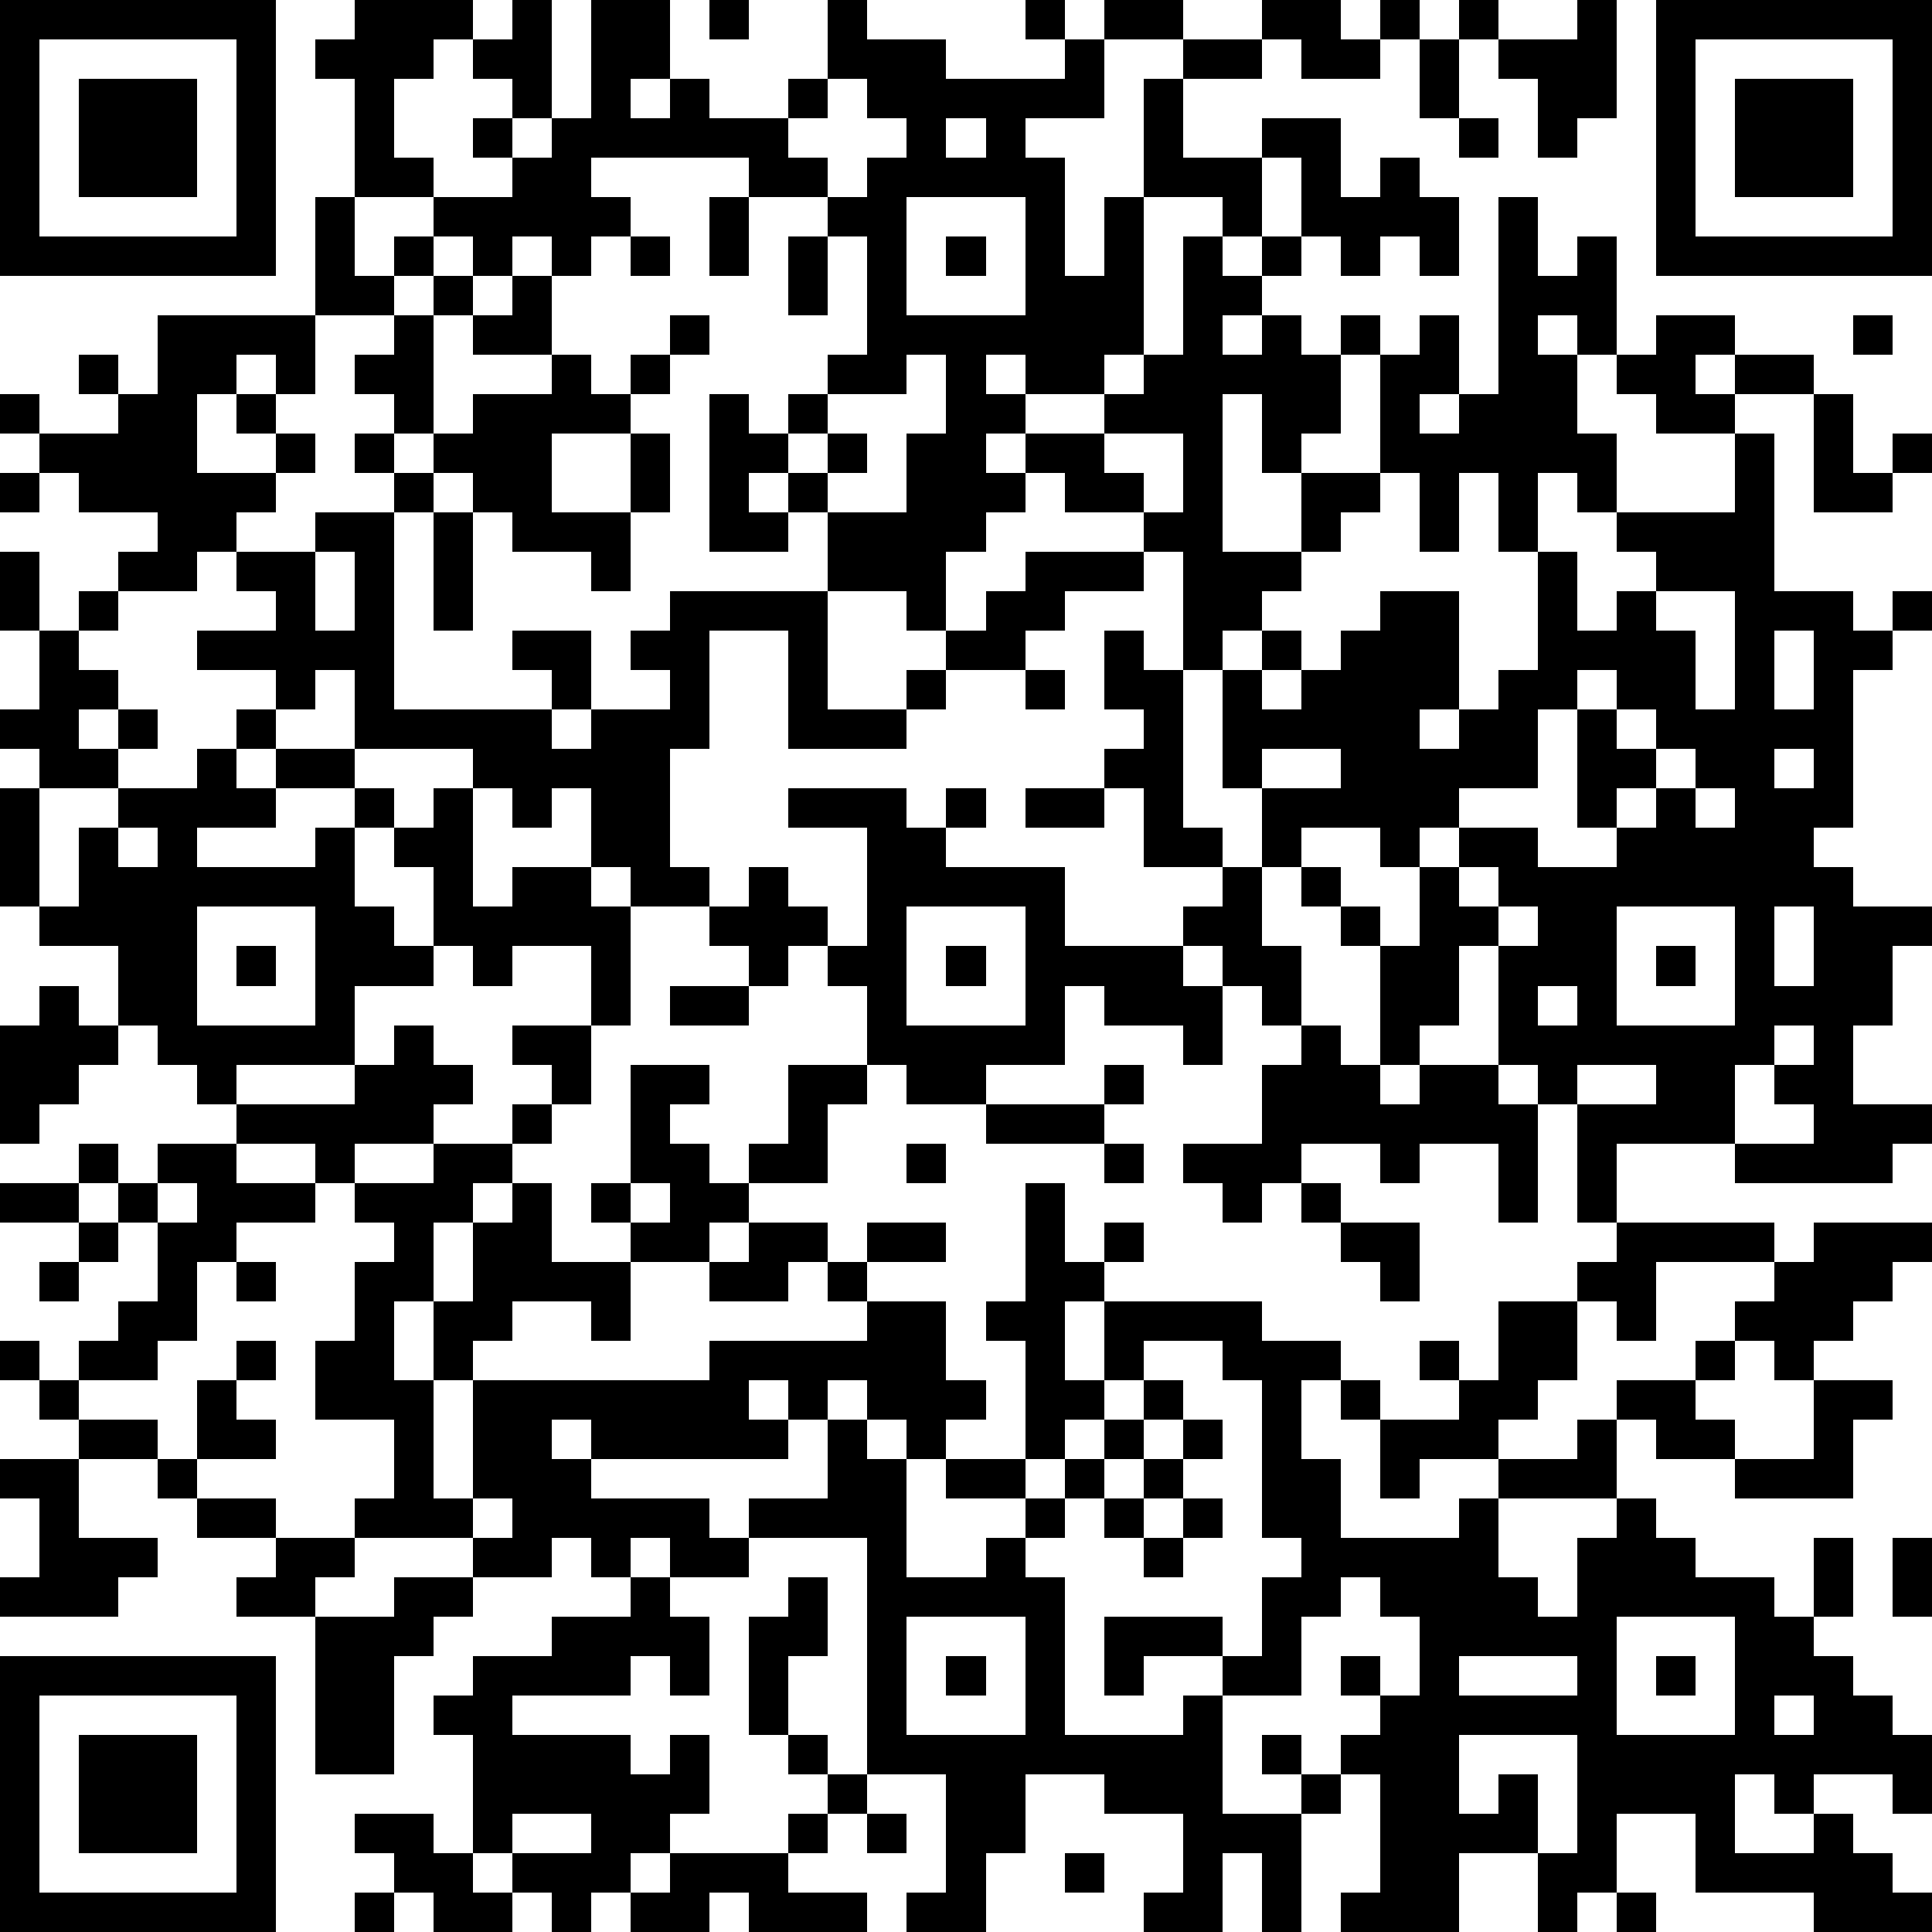 <?xml version="1.0" standalone="yes"?><svg version="1.1" xmlns="http://www.w3.org/2000/svg" xmlns:xlink="http://www.w3.org/1999/xlink" xmlns:ev="http://www.w3.org/2001/xml-events" width="196" height="196" shape-rendering="crispEdges"><path d="M0 0h7v7h-7zM9 0h3v1h-1v1h-1v2h1v1h-2v-3h-1v-1h1zM13 0h1v3h-1v-1h-1v-1h1zM15 0h2v2h-1v1h1v-1h1v1h2v-1h1v-2h1v1h2v1h3v-1h-1v-1h1v1h1v-1h2v1h-2v2h-2v1h1v3h1v-2h1v-3h1v-1h2v-1h2v1h1v-1h1v1h-1v1h-2v-1h-1v1h-2v2h2v-1h2v2h1v-1h1v1h1v2h-1v-1h-1v1h-1v-1h-1v-2h-1v2h-1v-1h-2v4h-1v1h-2v-1h-1v1h1v1h-1v1h1v-1h2v-1h1v-1h1v-3h1v1h1v-1h1v1h-1v1h-1v1h1v-1h1v1h1v-1h1v1h-1v2h-1v1h-1v-2h-1v4h2v-2h2v-3h1v-1h1v2h-1v1h1v-1h1v-5h1v2h1v-1h1v3h-1v-1h-1v1h1v2h1v2h-1v-1h-1v2h-1v-2h-1v2h-1v-2h-1v1h-1v1h-1v1h-1v1h-1v1h-1v-3h-1v-1h-2v-1h-1v1h-1v1h-1v2h-1v-1h-2v-2h-1v-1h-1v1h1v1h-2v-4h1v1h1v-1h1v-1h1v-3h-1v-1h-2v-1h-4v1h1v1h-1v1h-1v-1h-1v1h-1v-1h-1v-1h2v-1h-1v-1h1v1h1v-1h1zM18 0h1v1h-1zM37 0h1v1h-1zM40 0h1v3h-1v1h-1v-2h-1v-1h2zM42 0h7v7h-7zM1 1v5h5v-5zM36 1h1v2h-1zM43 1v5h5v-5zM2 2h3v3h-3zM21 2v1h-1v1h1v1h1v-1h1v-1h-1v-1zM44 2h3v3h-3zM24 3v1h1v-1zM37 3h1v1h-1zM8 5h1v2h1v-1h1v1h-1v1h-2zM18 5h1v2h-1zM23 5v3h3v-3zM16 6h1v1h-1zM20 6h1v2h-1zM24 6h1v1h-1zM11 7h1v1h-1zM13 7h1v2h-2v-1h1zM4 8h4v2h-1v-1h-1v1h-1v2h2v-1h-1v-1h1v1h1v1h-1v1h-1v1h-1v1h-2v-1h1v-1h-2v-1h-1v-1h-1v-1h1v1h2v-1h-1v-1h1v1h1zM10 8h1v3h-1v-1h-1v-1h1zM17 8h1v1h-1zM42 8h2v1h-1v1h1v-1h2v1h-2v1h-2v-1h-1v-1h1zM47 8h1v1h-1zM14 9h1v1h1v-1h1v1h-1v1h-2v2h2v-2h1v2h-1v2h-1v-1h-2v-1h-1v-1h-1v-1h1v-1h2zM23 9v1h-2v1h-1v1h1v-1h1v1h-1v1h2v-2h1v-2zM46 10h1v2h1v-1h1v1h-1v1h-2zM9 11h1v1h-1zM28 11v1h1v1h1v-2zM44 11h1v4h2v1h1v-1h1v1h-1v1h-1v4h-1v1h1v1h2v1h-1v2h-1v2h2v1h-1v1h-4v-1h-3v2h-1v-3h-1v-1h-1v-3h-1v2h-1v1h-1v-3h-1v-1h-1v-1h-1v-2h-1v-3h1v-1h1v1h-1v1h1v-1h1v-1h1v-1h2v3h-1v1h1v-1h1v-1h1v-3h1v2h1v-1h1v-1h-1v-1h3zM0 12h1v1h-1zM10 12h1v1h-1zM8 13h2v5h4v-1h-1v-1h2v2h-1v1h1v-1h2v-1h-1v-1h1v-1h4v3h2v-1h1v-1h1v-1h1v-1h3v1h-2v1h-1v1h-2v1h-1v1h-3v-3h-2v3h-1v3h1v1h-2v-1h-1v-2h-1v1h-1v-1h-1v-1h-3v-2h-1v1h-1v-1h-2v-1h2v-1h-1v-1h2zM11 13h1v3h-1zM0 14h1v2h-1zM8 14v2h1v-2zM2 15h1v1h-1zM42 15v1h1v2h1v-3zM1 16h1v1h1v1h-1v1h1v-1h1v1h-1v1h-2v-1h-1v-1h1zM28 16h1v1h1v4h1v1h-2v-2h-1v-1h1v-1h-1zM45 16v2h1v-2zM26 17h1v1h-1zM40 17v1h-1v2h-2v1h-1v1h-1v-1h-2v1h1v1h1v1h1v-2h1v-1h2v1h2v-1h-1v-3h1v-1zM6 18h1v1h-1zM41 18v1h1v-1zM5 19h1v1h1v-1h2v1h-2v1h-2v1h3v-1h1v-1h1v1h-1v2h1v1h1v-2h-1v-1h1v-1h1v3h1v-1h2v1h1v3h-1v-2h-2v1h-1v-1h-1v1h-2v2h-3v1h-1v-1h-1v-1h-1v-2h-2v-1h-1v-3h1v3h1v-2h1v-1h2zM32 19v1h2v-1zM42 19v1h-1v1h1v-1h1v-1zM45 19v1h1v-1zM20 20h3v1h1v-1h1v1h-1v1h3v2h3v-1h1v-1h1v2h1v2h-1v-1h-1v-1h-1v1h1v2h-1v-1h-2v-1h-1v2h-2v1h-2v-1h-1v-2h-1v-1h-1v1h-1v-1h-1v-1h1v-1h1v1h1v1h1v-3h-2zM26 20h2v1h-2zM43 20v1h1v-1zM3 21v1h1v-1zM37 22v1h1v-1zM5 23v3h3v-3zM23 23v3h3v-3zM38 23v1h1v-1zM41 23v3h3v-3zM45 23v2h1v-2zM6 24h1v1h-1zM24 24h1v1h-1zM42 24h1v1h-1zM1 25h1v1h1v1h-1v1h-1v1h-1v-3h1zM17 25h2v1h-2zM39 25v1h1v-1zM10 26h1v1h1v1h-1v1h-2v1h-1v-1h-2v-1h3v-1h1zM13 26h2v2h-1v-1h-1zM33 26h1v1h1v1h1v-1h2v1h1v3h-1v-2h-2v1h-1v-1h-2v1h-1v1h-1v-1h-1v-1h2v-2h1zM45 26v1h-1v2h2v-1h-1v-1h1v-1zM16 27h2v1h-1v1h1v1h1v-1h1v-2h2v1h-1v2h-2v1h-1v1h-2v-1h-1v-1h1zM28 27h1v1h-1zM40 27v1h2v-1zM13 28h1v1h-1zM25 28h3v1h-3zM2 29h1v1h-1zM4 29h2v1h2v1h-2v1h-1v2h-1v1h-2v-1h1v-1h1v-2h-1v-1h1zM11 29h2v1h-1v1h-1v2h-1v2h1v-2h1v-2h1v-1h1v2h2v2h-1v-1h-2v1h-1v1h-1v3h1v-3h6v-1h4v-1h-1v-1h-1v1h-2v-1h1v-1h2v1h1v-1h2v1h-2v1h2v2h1v1h-1v1h-1v-1h-1v-1h-1v1h-1v-1h-1v1h1v1h-5v-1h-1v1h1v1h3v1h1v-1h2v-2h1v1h1v3h2v-1h1v-1h-2v-1h2v-3h-1v-1h1v-3h1v2h1v-1h1v1h-1v1h-1v2h1v-2h4v1h2v1h-1v2h1v2h3v-1h1v-1h-2v1h-1v-2h-1v-1h1v1h2v-1h-1v-1h1v1h1v-2h2v-1h1v-1h4v1h-3v2h-1v-1h-1v2h-1v1h-1v1h2v-1h1v-1h2v-1h1v-1h1v-1h1v-1h3v1h-1v1h-1v1h-1v1h-1v-1h-1v1h-1v1h1v1h-2v-1h-1v2h-3v2h1v1h1v-2h1v-1h1v1h1v1h2v1h1v-2h1v2h-1v1h1v1h1v1h1v2h-1v-1h-2v1h-1v-1h-1v2h2v-1h1v1h1v1h1v1h-3v-1h-3v-2h-2v2h-1v1h-1v-2h-2v2h-3v-1h1v-3h-1v-1h1v-1h-1v-1h1v1h1v-2h-1v-1h-1v1h-1v2h-2v-1h-2v1h-1v-2h3v1h1v-2h1v-1h-1v-4h-1v-1h-2v1h-1v1h-1v1h-1v1h1v-1h1v-1h1v-1h1v1h-1v1h-1v1h-1v1h-1v1h1v4h3v-1h1v3h2v-1h-1v-1h1v1h1v1h-1v3h-1v-2h-1v2h-2v-1h1v-2h-2v-1h-2v2h-1v2h-2v-1h1v-3h-2v-6h-3v1h-2v-1h-1v1h-1v-1h-1v1h-2v-1h-3v-1h1v-2h-2v-2h1v-2h1v-1h-1v-1h2zM23 29h1v1h-1zM28 29h1v1h-1zM0 30h2v1h-2zM4 30v1h1v-1zM16 30v1h1v-1zM33 30h1v1h-1zM2 31h1v1h-1zM34 31h2v2h-1v-1h-1zM1 32h1v1h-1zM6 32h1v1h-1zM0 34h1v1h-1zM6 34h1v1h-1zM1 35h1v1h-1zM5 35h1v1h1v1h-2zM46 35h2v1h-1v2h-3v-1h2zM2 36h2v1h-2zM30 36h1v1h-1zM0 37h2v2h2v1h-1v1h-3v-1h1v-2h-1zM4 37h1v1h-1zM29 37h1v1h-1zM5 38h2v1h-2zM12 38v1h1v-1zM28 38h1v1h-1zM30 38h1v1h-1zM7 39h2v1h-1v1h-2v-1h1zM29 39h1v1h-1zM48 39h1v2h-1zM10 40h2v1h-1v1h-1v3h-2v-4h2zM16 40h1v1h1v2h-1v-1h-1v1h-3v1h3v1h1v-1h1v2h-1v1h-1v1h-1v1h-1v-1h-1v-1h-1v-3h-1v-1h1v-1h2v-1h2zM20 40h1v2h-1v2h-1v-3h1zM23 41v3h3v-3zM41 41v3h3v-3zM0 42h7v7h-7zM24 42h1v1h-1zM37 42v1h3v-1zM42 42h1v1h-1zM1 43v5h5v-5zM45 43v1h1v-1zM2 44h3v3h-3zM20 44h1v1h-1zM37 44v2h1v-1h1v2h1v-3zM21 45h1v1h-1zM9 46h2v1h1v1h1v1h-2v-1h-1v-1h-1zM13 46v1h2v-1zM20 46h1v1h-1zM22 46h1v1h-1zM17 47h3v1h2v1h-3v-1h-1v1h-2v-1h1zM27 47h1v1h-1zM9 48h1v1h-1zM41 48h1v1h-1z" style="fill:#000" transform="translate(0,0) scale(4)"/></svg>